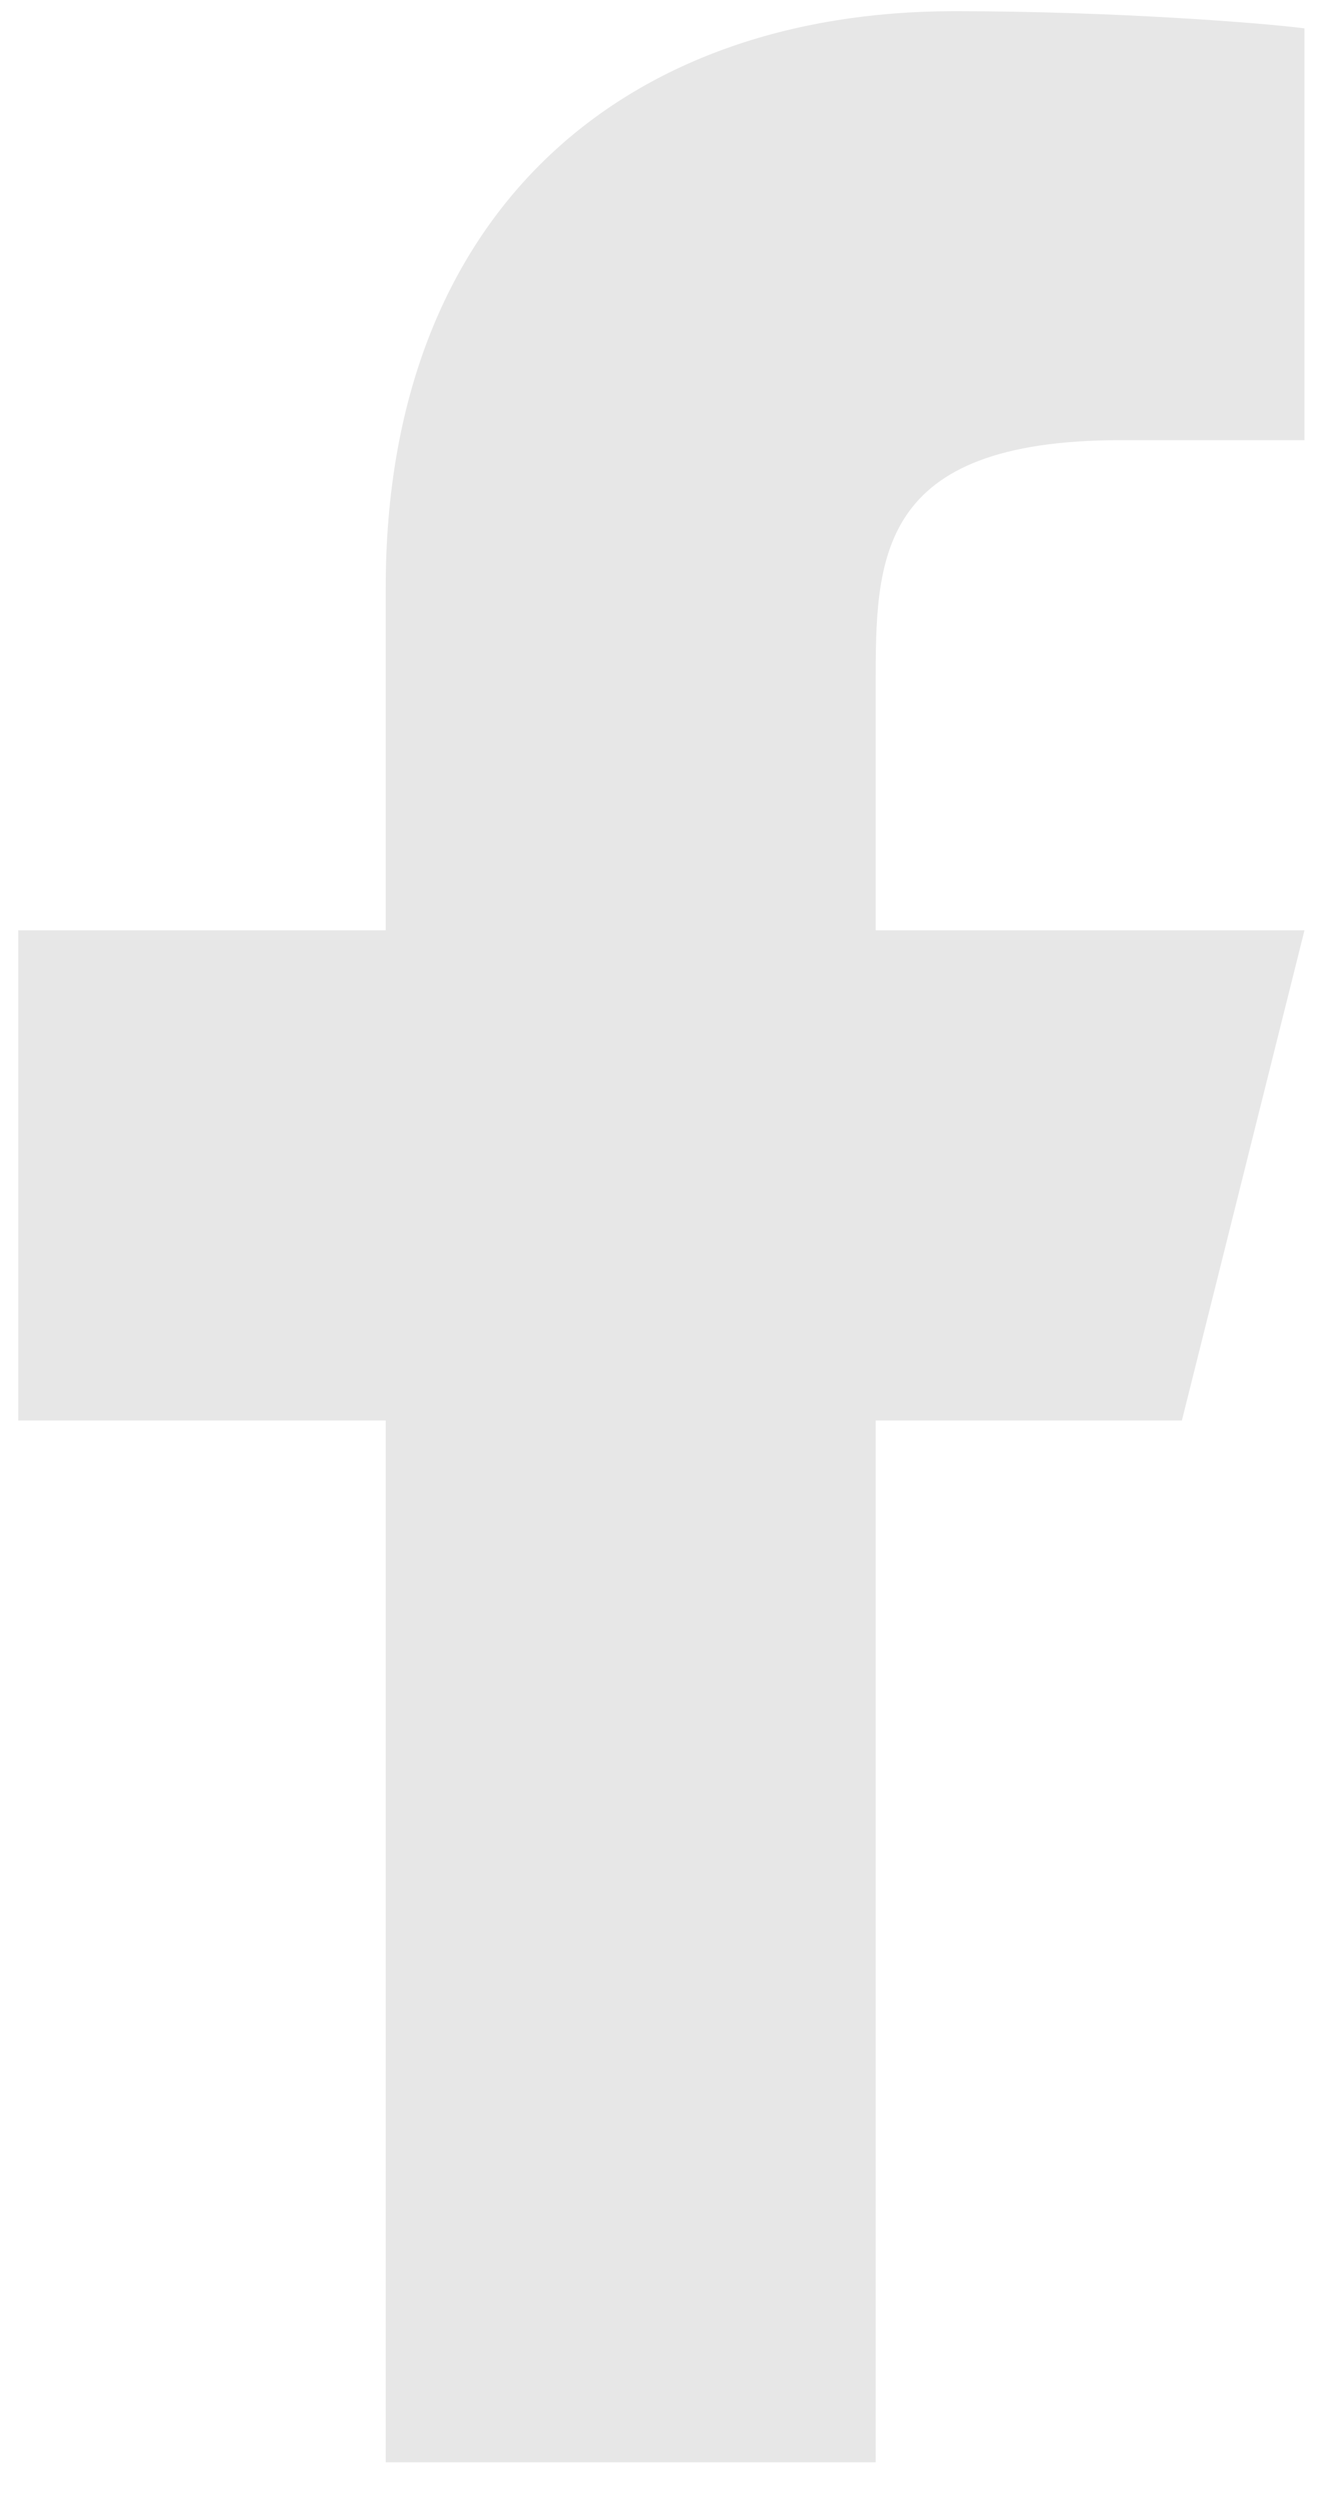 <svg width="9" height="17" viewBox="0 0 9 17" fill="none" xmlns="http://www.w3.org/2000/svg">
<path d="M5.957 9.659H8.04L8.874 6.326H5.957V4.659C5.957 3.801 5.957 2.993 7.624 2.993H8.874V0.193C8.602 0.157 7.576 0.076 6.493 0.076C4.23 0.076 2.624 1.457 2.624 3.993V6.326H0.124V9.659H2.624V16.743H5.957V9.659Z" fill="#E7E7E7"/>
</svg>
